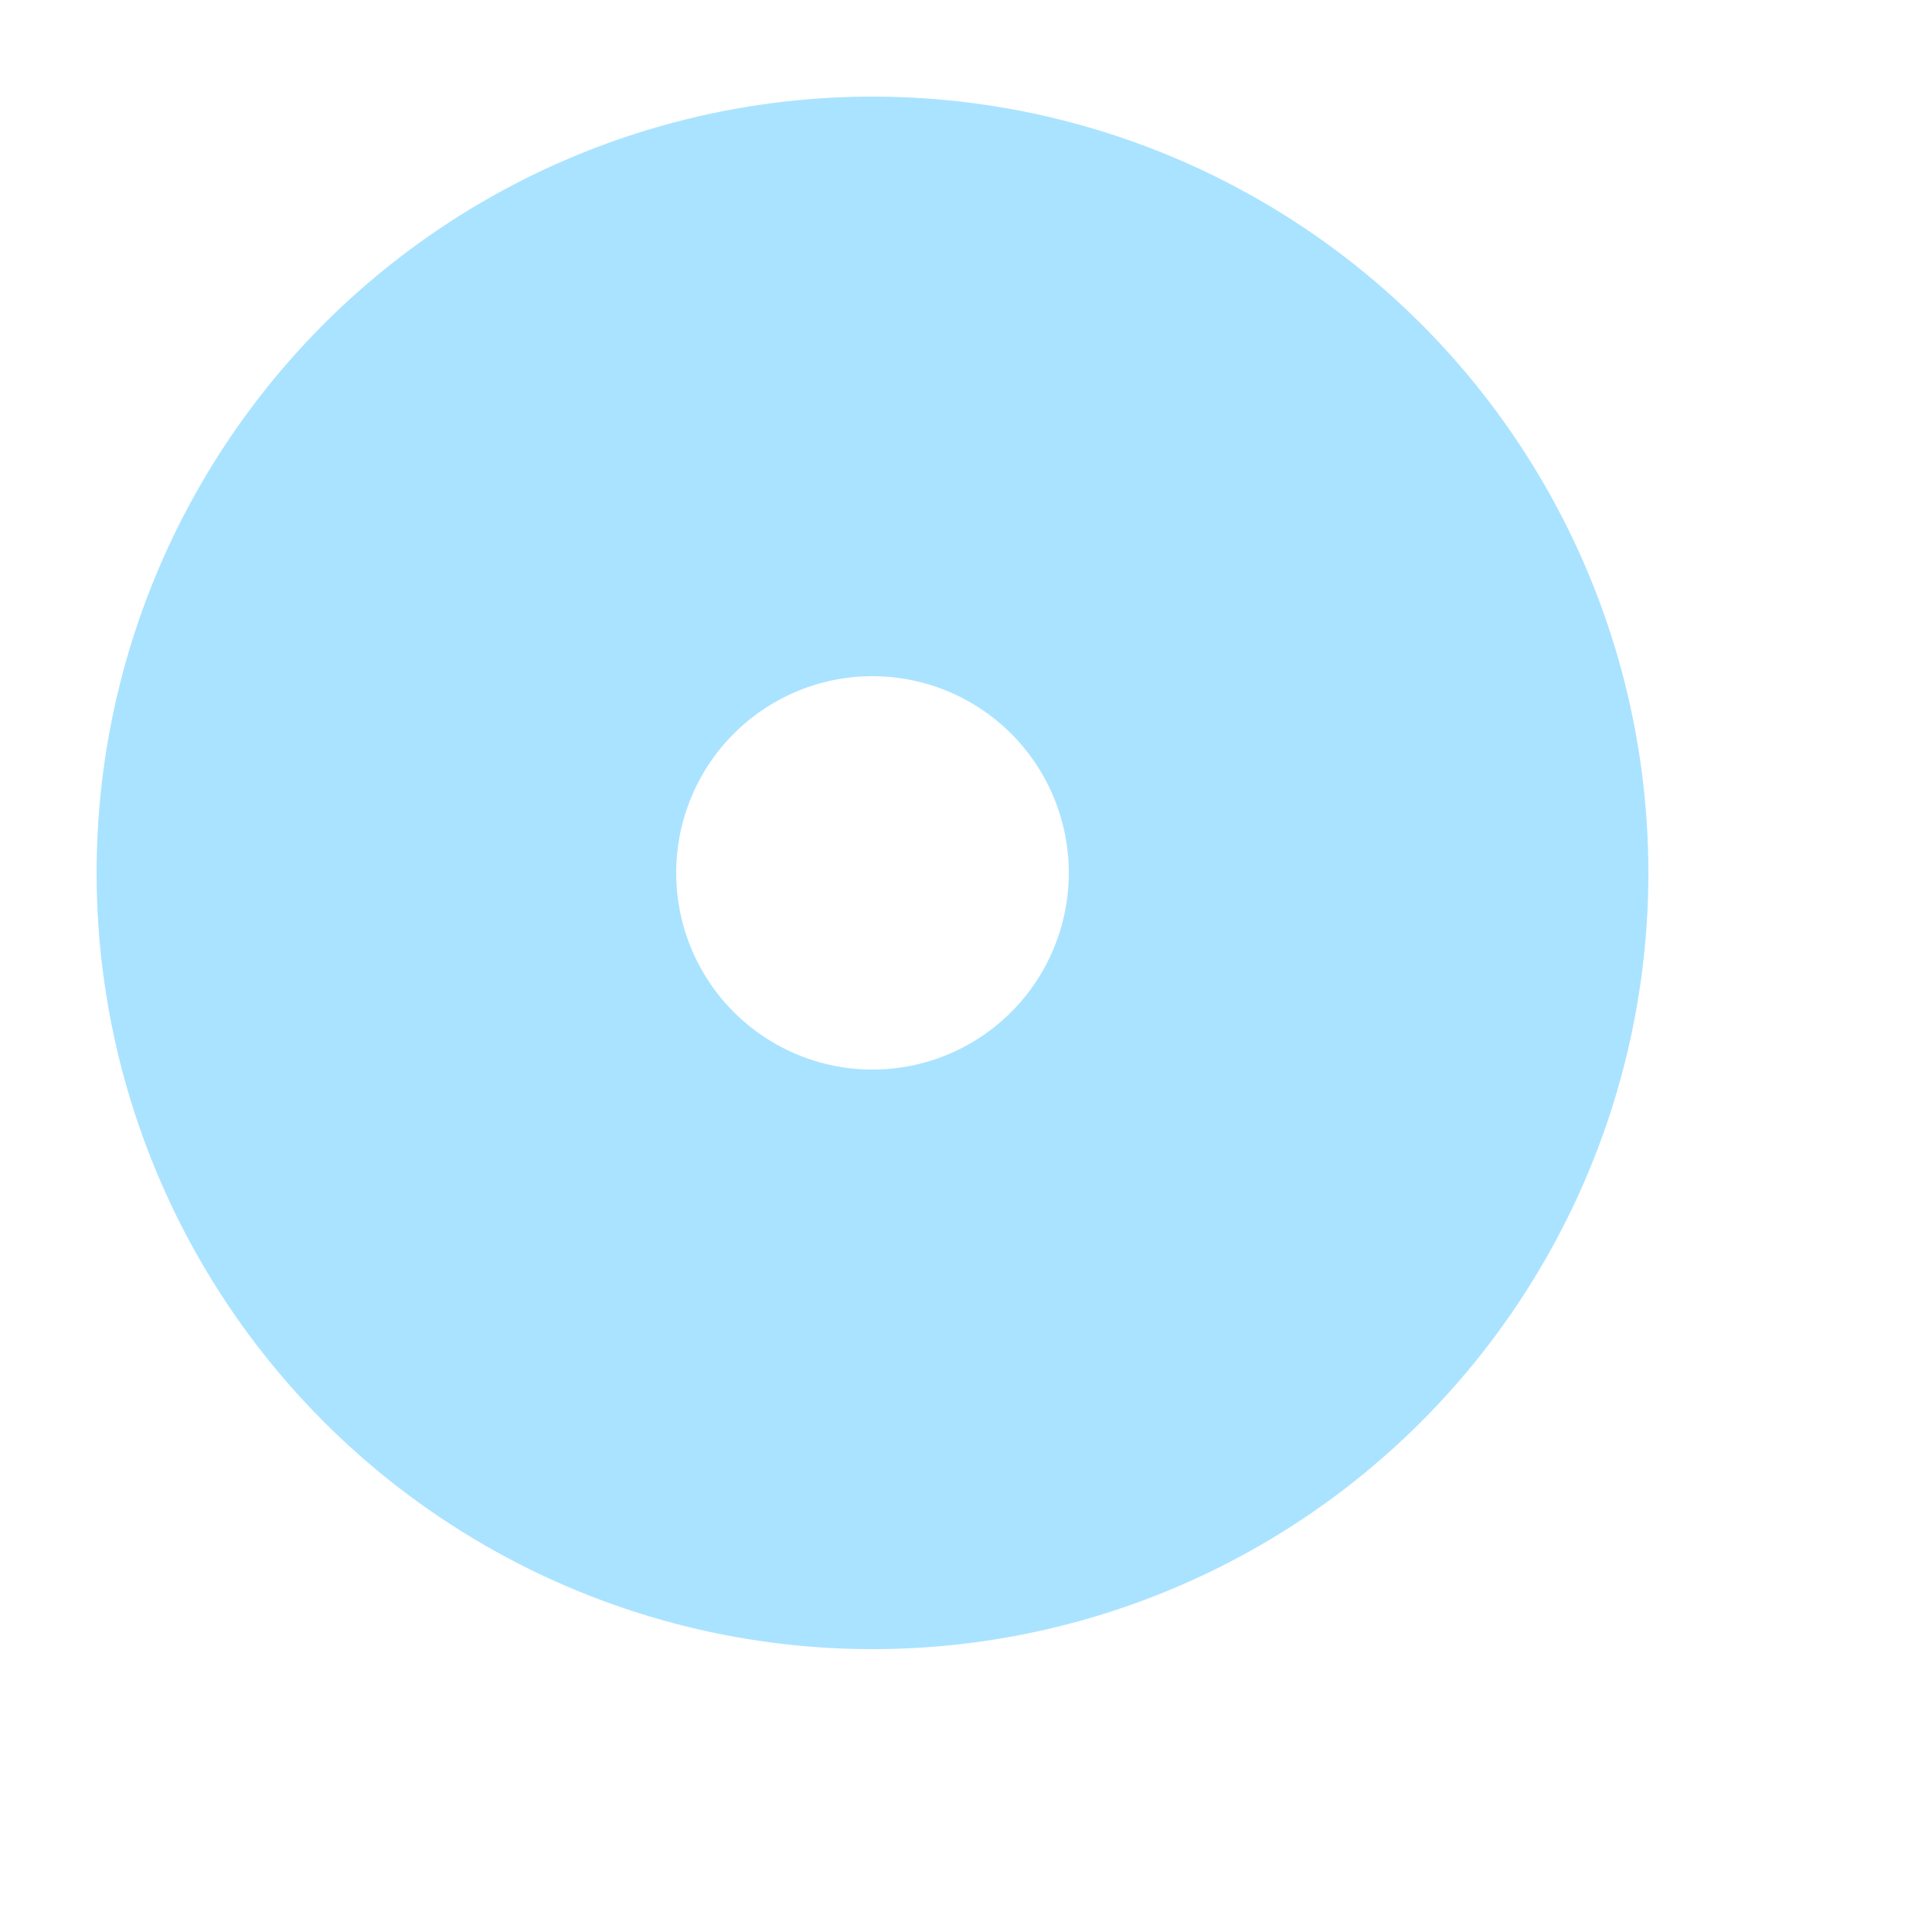 <?xml version="1.0" encoding="UTF-8"?>
<svg width="5px" height="5px" viewBox="0 0 5 5" version="1.1" xmlns="http://www.w3.org/2000/svg" xmlns:xlink="http://www.w3.org/1999/xlink">
    <!-- Generator: Sketch 62 (91390) - https://sketch.com -->
    <title>Oval 7</title>
    <desc>Created with Sketch.</desc>
    <g id="Offer-Landing" stroke="none" stroke-width="1" fill="none" fill-rule="evenodd">
        <g id="IO-Scout-Main" transform="translate(-182, -568)" stroke="#AAE3FF" stroke-width="1.5">
            <g id="Group-64" transform="translate(164, 565)">
                <g id="Group-24" transform="translate(0, 3.531)">
                    <ellipse id="Oval-7" cx="20.258" cy="1.728" rx="1.258" ry="1.259"></ellipse>
                </g>
            </g>
        </g>
    </g>
</svg>